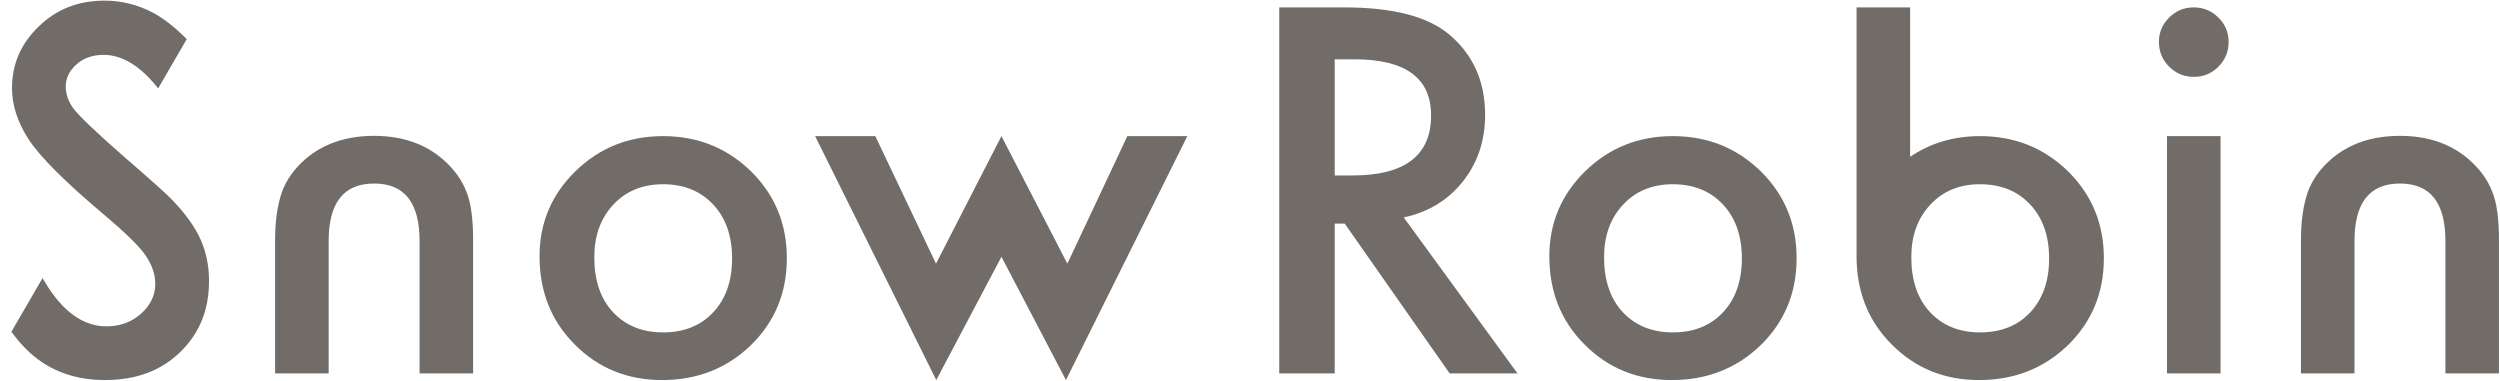 <?xml version="1.0" standalone="no"?>
<!-- Generator: Adobe Fireworks 10, Export SVG Extension by Aaron Beall (http://fireworks.abeall.com) . Version: 0.6.1  -->
<!DOCTYPE svg PUBLIC "-//W3C//DTD SVG 1.1//EN" "http://www.w3.org/Graphics/SVG/1.1/DTD/svg11.dtd">
<svg id="Untitled-%u30DA%u30FC%u30B8%201" viewBox="0 0 197 30" style="background-color:#ffffff00" version="1.1"
	xmlns="http://www.w3.org/2000/svg" xmlns:xlink="http://www.w3.org/1999/xlink" xml:space="preserve"
	x="0px" y="0px" width="197px" height="30px"
>
	<path d="M 196.394 15.115 C 196.031 14.169 195.412 13.316 194.537 12.555 C 193.111 11.323 191.304 10.706 189.117 10.706 C 186.916 10.706 185.102 11.323 183.679 12.555 C 182.815 13.316 182.209 14.169 181.858 15.115 C 181.497 16.174 181.315 17.431 181.315 18.889 L 181.315 29.424 L 185.535 29.424 L 185.535 18.983 C 185.535 15.968 186.728 14.462 189.117 14.462 C 191.505 14.462 192.698 15.968 192.698 18.983 L 192.698 29.424 L 196.918 29.424 L 196.918 18.889 C 196.918 17.22 196.743 15.962 196.394 15.115 Z" fill="#716c68"/>
	<path d="M 52.25 10.726 C 49.536 10.726 47.235 11.648 45.348 13.49 C 43.46 15.333 42.516 17.569 42.516 20.197 C 42.516 22.986 43.442 25.303 45.292 27.146 C 47.141 29.013 49.436 29.948 52.174 29.948 C 54.937 29.948 57.268 29.033 59.17 27.202 C 61.057 25.359 62.003 23.074 62.003 20.347 C 62.003 17.643 61.065 15.365 59.189 13.509 C 57.288 11.653 54.975 10.726 52.25 10.726 ZM 56.206 24.606 C 55.219 25.664 53.9 26.193 52.25 26.193 C 50.611 26.193 49.293 25.658 48.293 24.586 C 47.317 23.528 46.83 22.09 46.83 20.271 C 46.83 18.578 47.329 17.196 48.329 16.124 C 49.33 15.053 50.637 14.518 52.25 14.518 C 53.888 14.518 55.206 15.053 56.206 16.124 C 57.194 17.183 57.689 18.597 57.689 20.365 C 57.689 22.134 57.194 23.547 56.206 24.606 Z" fill="#716c68"/>
	<path d="M 84.108 20.776 L 78.914 10.726 L 73.757 20.776 L 68.975 10.726 L 64.23 10.726 L 73.777 29.948 L 78.914 20.235 L 83.997 29.948 L 93.562 10.726 L 88.835 10.726 L 84.108 20.776 Z" fill="#716c68"/>
	<path d="M 115.264 14.312 C 116.438 12.843 117.027 11.087 117.027 9.044 C 117.027 6.429 116.089 4.324 114.214 2.73 C 112.514 1.299 109.751 0.582 105.925 0.582 L 100.805 0.582 L 100.805 29.424 L 105.175 29.424 L 105.175 17.619 L 105.963 17.619 L 114.232 29.424 L 119.578 29.424 L 110.614 17.134 C 112.538 16.722 114.09 15.782 115.264 14.312 ZM 105.175 13.827 L 105.175 4.673 L 106.731 4.673 C 110.756 4.673 112.77 6.149 112.77 9.1 C 112.77 12.251 110.7 13.827 106.562 13.827 L 105.175 13.827 Z" fill="#716c68"/>
	<path d="M 131.82 10.726 C 129.108 10.726 126.805 11.648 124.918 13.49 C 123.032 15.333 122.088 17.569 122.088 20.197 C 122.088 22.986 123.012 25.303 124.862 27.146 C 126.711 29.013 129.008 29.948 131.746 29.948 C 134.509 29.948 136.839 29.033 138.74 27.202 C 140.627 25.359 141.573 23.074 141.573 20.347 C 141.573 17.643 140.635 15.365 138.759 13.509 C 136.857 11.653 134.547 10.726 131.82 10.726 ZM 135.778 24.606 C 134.789 25.664 133.47 26.193 131.82 26.193 C 130.181 26.193 128.863 25.658 127.863 24.586 C 126.887 23.528 126.4 22.09 126.4 20.271 C 126.4 18.578 126.899 17.196 127.901 16.124 C 128.901 15.053 130.207 14.518 131.82 14.518 C 133.458 14.518 134.776 15.053 135.778 16.124 C 136.764 17.183 137.259 18.597 137.259 20.365 C 137.259 22.134 136.764 23.547 135.778 24.606 Z" fill="#716c68"/>
	<path d="M 156.031 10.726 C 153.95 10.726 152.112 11.273 150.517 12.357 L 150.517 0.582 L 146.297 0.582 L 146.297 20.197 C 146.297 22.986 147.223 25.303 149.073 27.146 C 150.922 29.013 153.218 29.948 155.955 29.948 C 158.719 29.948 161.049 29.033 162.951 27.202 C 164.838 25.359 165.784 23.074 165.784 20.347 C 165.784 17.643 164.846 15.365 162.97 13.509 C 161.067 11.653 158.756 10.726 156.031 10.726 ZM 159.988 24.606 C 159 25.664 157.681 26.193 156.031 26.193 C 154.392 26.193 153.074 25.658 152.074 24.586 C 151.098 23.528 150.611 22.09 150.611 20.271 C 150.611 18.578 151.11 17.196 152.112 16.124 C 153.111 15.053 154.418 14.518 156.031 14.518 C 157.669 14.518 158.987 15.053 159.988 16.124 C 160.975 17.183 161.47 18.597 161.47 20.365 C 161.47 22.134 160.975 23.547 159.988 24.606 Z" fill="#716c68"/>
	<path d="M 172.859 0.582 C 172.109 0.582 171.464 0.85 170.928 1.385 C 170.391 1.92 170.122 2.555 170.122 3.29 C 170.122 4.062 170.391 4.717 170.928 5.252 C 171.464 5.788 172.115 6.055 172.879 6.055 C 173.639 6.055 174.286 5.788 174.809 5.252 C 175.347 4.717 175.615 4.069 175.615 3.31 C 175.615 2.549 175.347 1.908 174.809 1.385 C 174.272 0.85 173.621 0.582 172.859 0.582 Z" fill="#716c68"/>
	<path d="M 170.759 29.424 L 174.979 29.424 L 174.979 10.726 L 170.759 10.726 L 170.759 29.424 Z" fill="#716c68"/>
	<path d="M 8.253 29.948 C 6.339 29.948 4.654 29.461 3.247 28.499 C 2.432 27.946 1.667 27.185 0.973 26.242 L 0.898 26.139 L 3.352 21.915 L 3.524 22.203 C 4.914 24.533 6.546 25.716 8.375 25.716 C 9.445 25.716 10.36 25.385 11.098 24.734 C 11.852 24.064 12.236 23.271 12.236 22.374 C 12.236 21.592 11.96 20.809 11.414 20.046 C 10.898 19.329 9.829 18.292 8.149 16.875 C 5.096 14.306 3.103 12.306 2.221 10.93 C 1.376 9.602 0.946 8.267 0.946 6.961 C 0.946 5.051 1.634 3.459 3.047 2.091 C 4.463 0.716 6.166 0.05 8.253 0.05 C 9.58 0.05 10.863 0.372 12.068 1.008 C 12.854 1.426 13.71 2.088 14.607 2.977 L 14.715 3.084 L 12.464 6.964 L 12.285 6.745 C 10.961 5.138 9.577 4.323 8.168 4.323 C 7.318 4.323 6.606 4.567 6.052 5.05 C 5.332 5.676 5.18 6.347 5.18 6.801 C 5.18 7.412 5.38 7.994 5.776 8.533 C 6.239 9.153 7.57 10.422 9.846 12.413 C 11.902 14.19 13.159 15.319 13.584 15.768 C 14.641 16.87 15.394 17.929 15.825 18.912 C 16.253 19.887 16.471 20.971 16.471 22.132 C 16.471 24.42 15.731 26.254 14.208 27.737 C 12.675 29.225 10.728 29.948 8.253 29.948 L 8.253 29.948 Z" fill="#716c68"/>
	<path d="M 34.899 12.555 C 33.474 11.323 31.667 10.706 29.48 10.706 C 27.279 10.706 25.467 11.323 24.041 12.555 C 23.177 13.316 22.572 14.169 22.221 15.115 C 21.858 16.174 21.678 17.431 21.678 18.889 L 21.678 29.424 L 25.898 29.424 L 25.898 18.983 C 25.898 15.968 27.091 14.462 29.48 14.462 C 31.868 14.462 33.062 15.968 33.062 18.983 L 33.062 29.424 L 37.281 29.424 L 37.281 18.889 C 37.281 17.22 37.106 15.962 36.757 15.115 C 36.394 14.169 35.775 13.316 34.899 12.555 Z" fill="#716c68"/>
</svg>